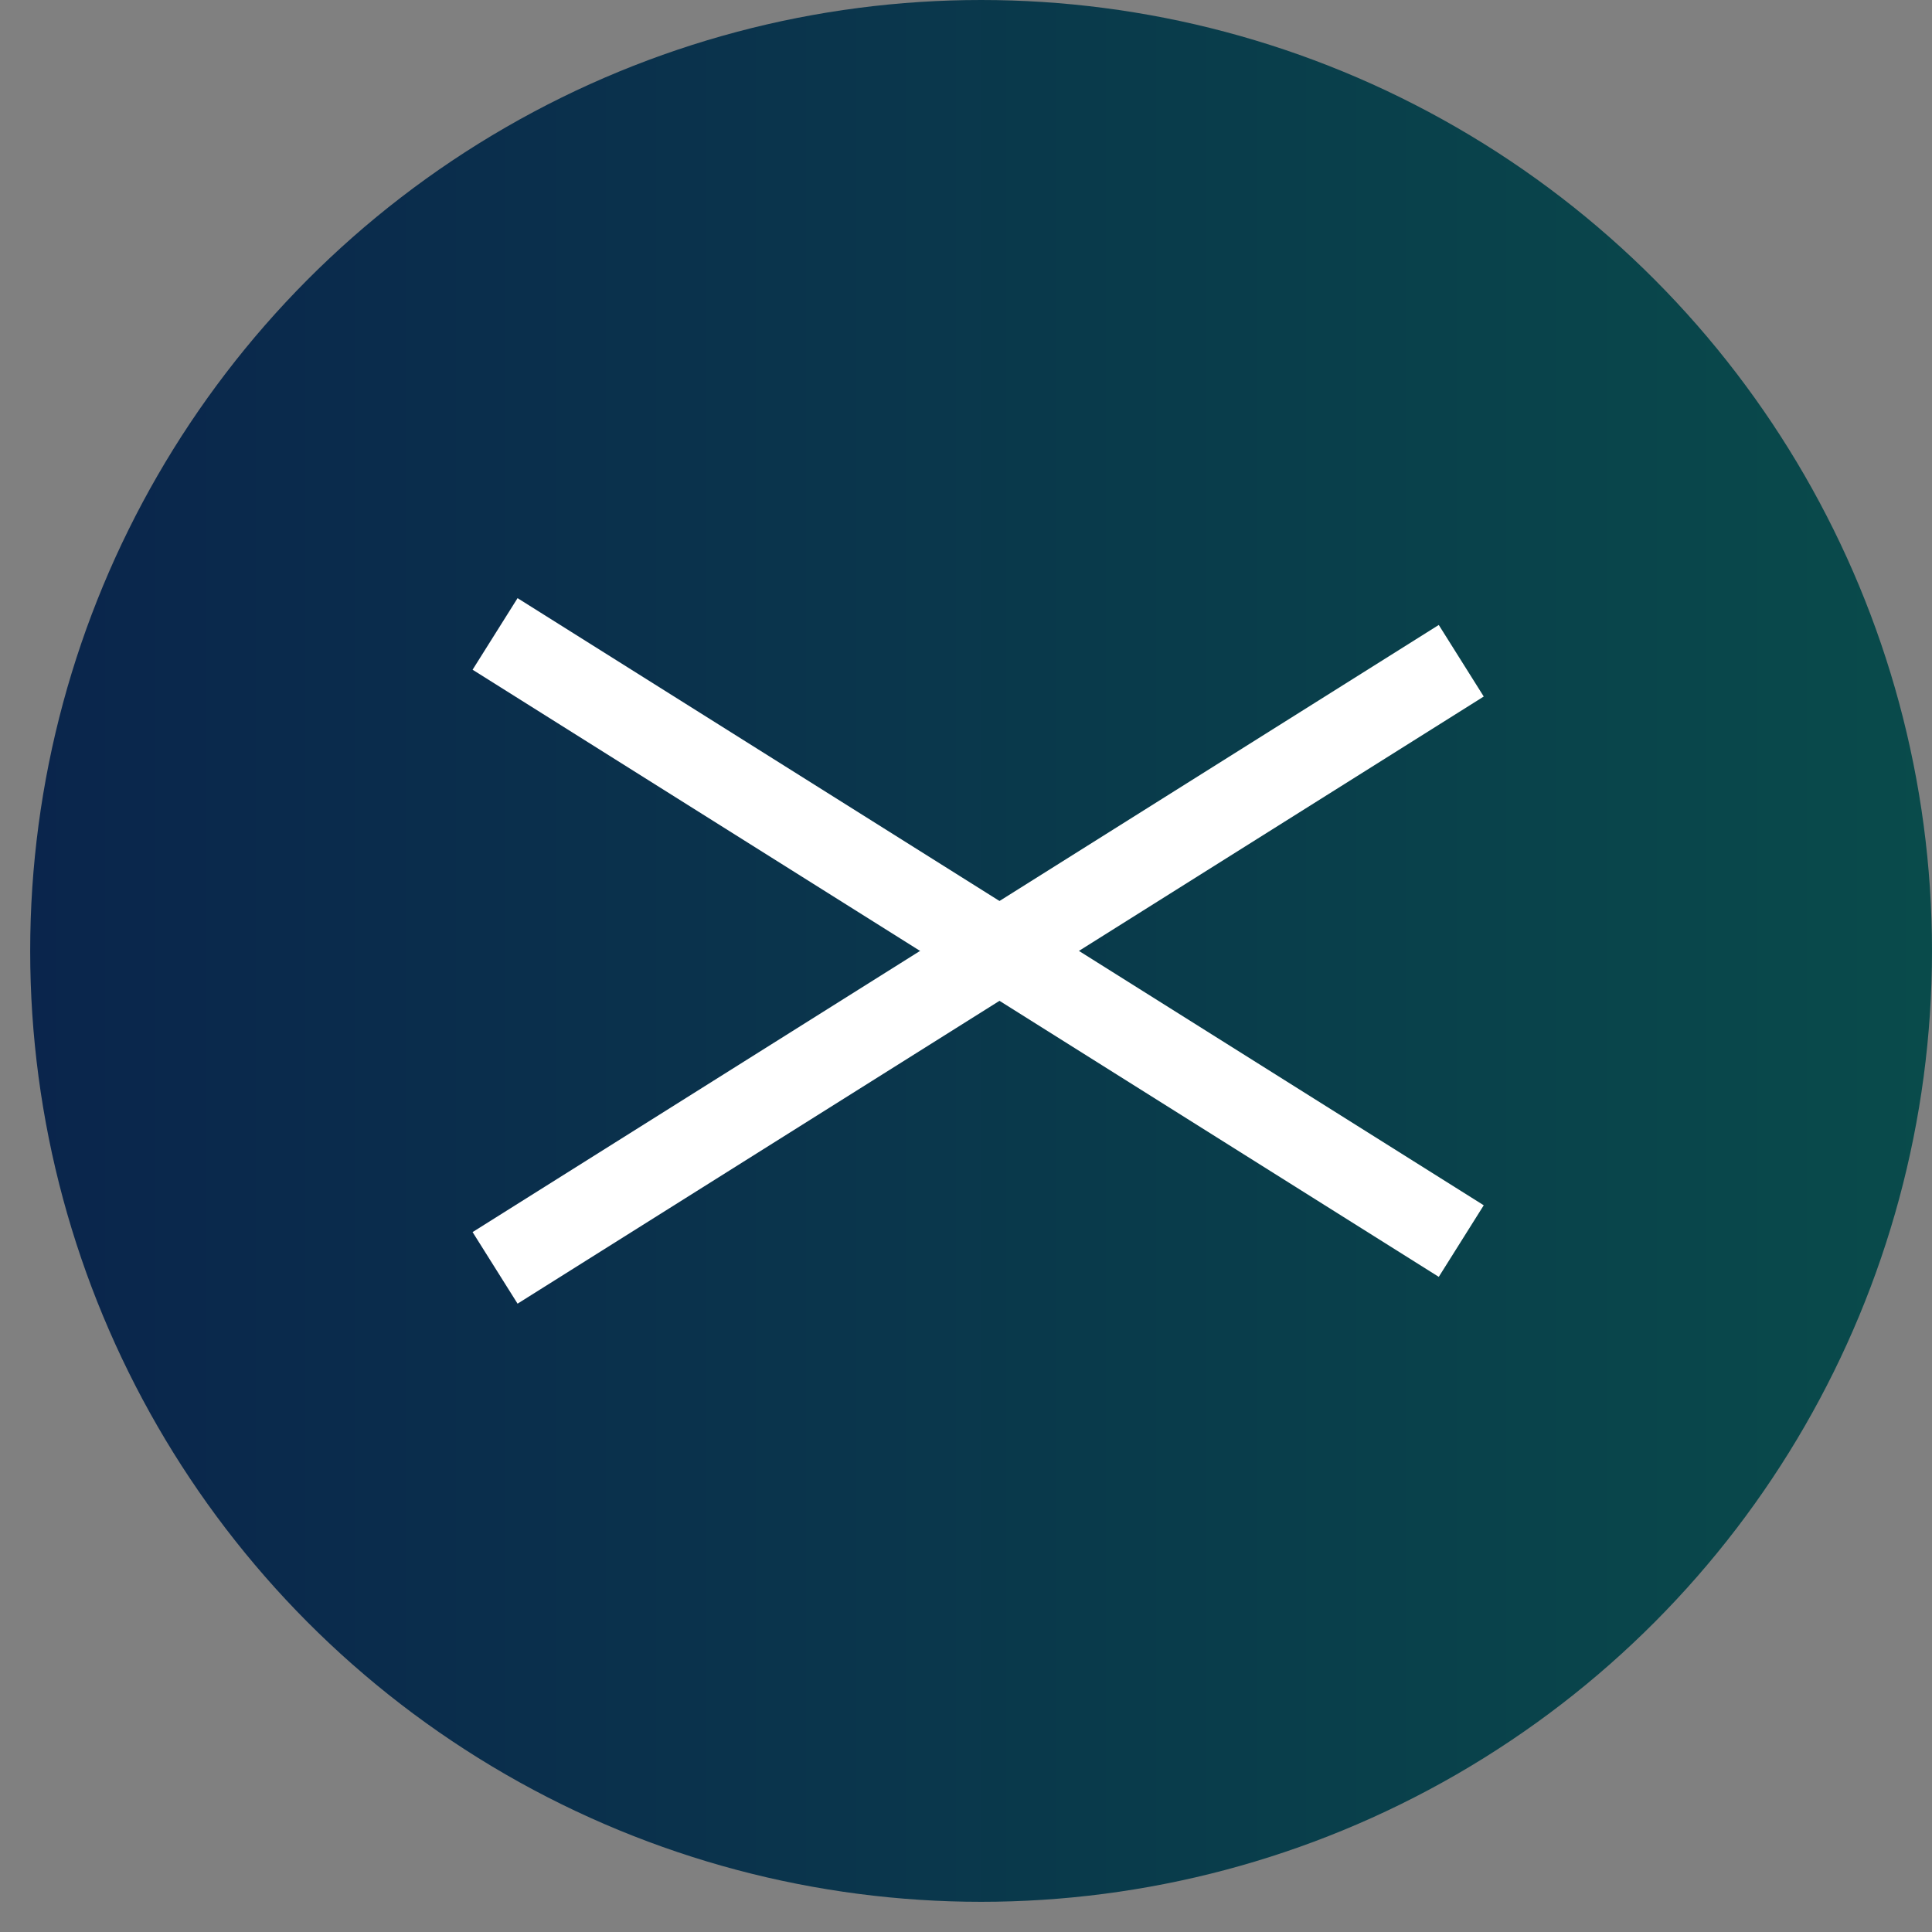 <svg width="32" height="32" viewBox="0 0 32 32" fill="none" xmlns="http://www.w3.org/2000/svg">
<rect x="0" y="0" width="32" height="32" fill="#808080" stroke="none"/>
<circle cx="16.25" cy="15.75" r="15.75" fill="url(#paint0_linear_3085_32576)"/>
<path d="M8.2 10.5L24.203 20.556" stroke="white" stroke-width="1.4"/>
<path d="M8.2 21L24.203 10.944" stroke="white" stroke-width="1.4"/>
<defs>
<linearGradient id="paint0_linear_3085_32576" x1="0.5" y1="15.75" x2="32" y2="15.75" gradientUnits="userSpaceOnUse">
<stop stop-color="#0A254C"/>
<stop offset="1" stop-color="#094B4B"/>
</linearGradient>
</defs>
</svg>
